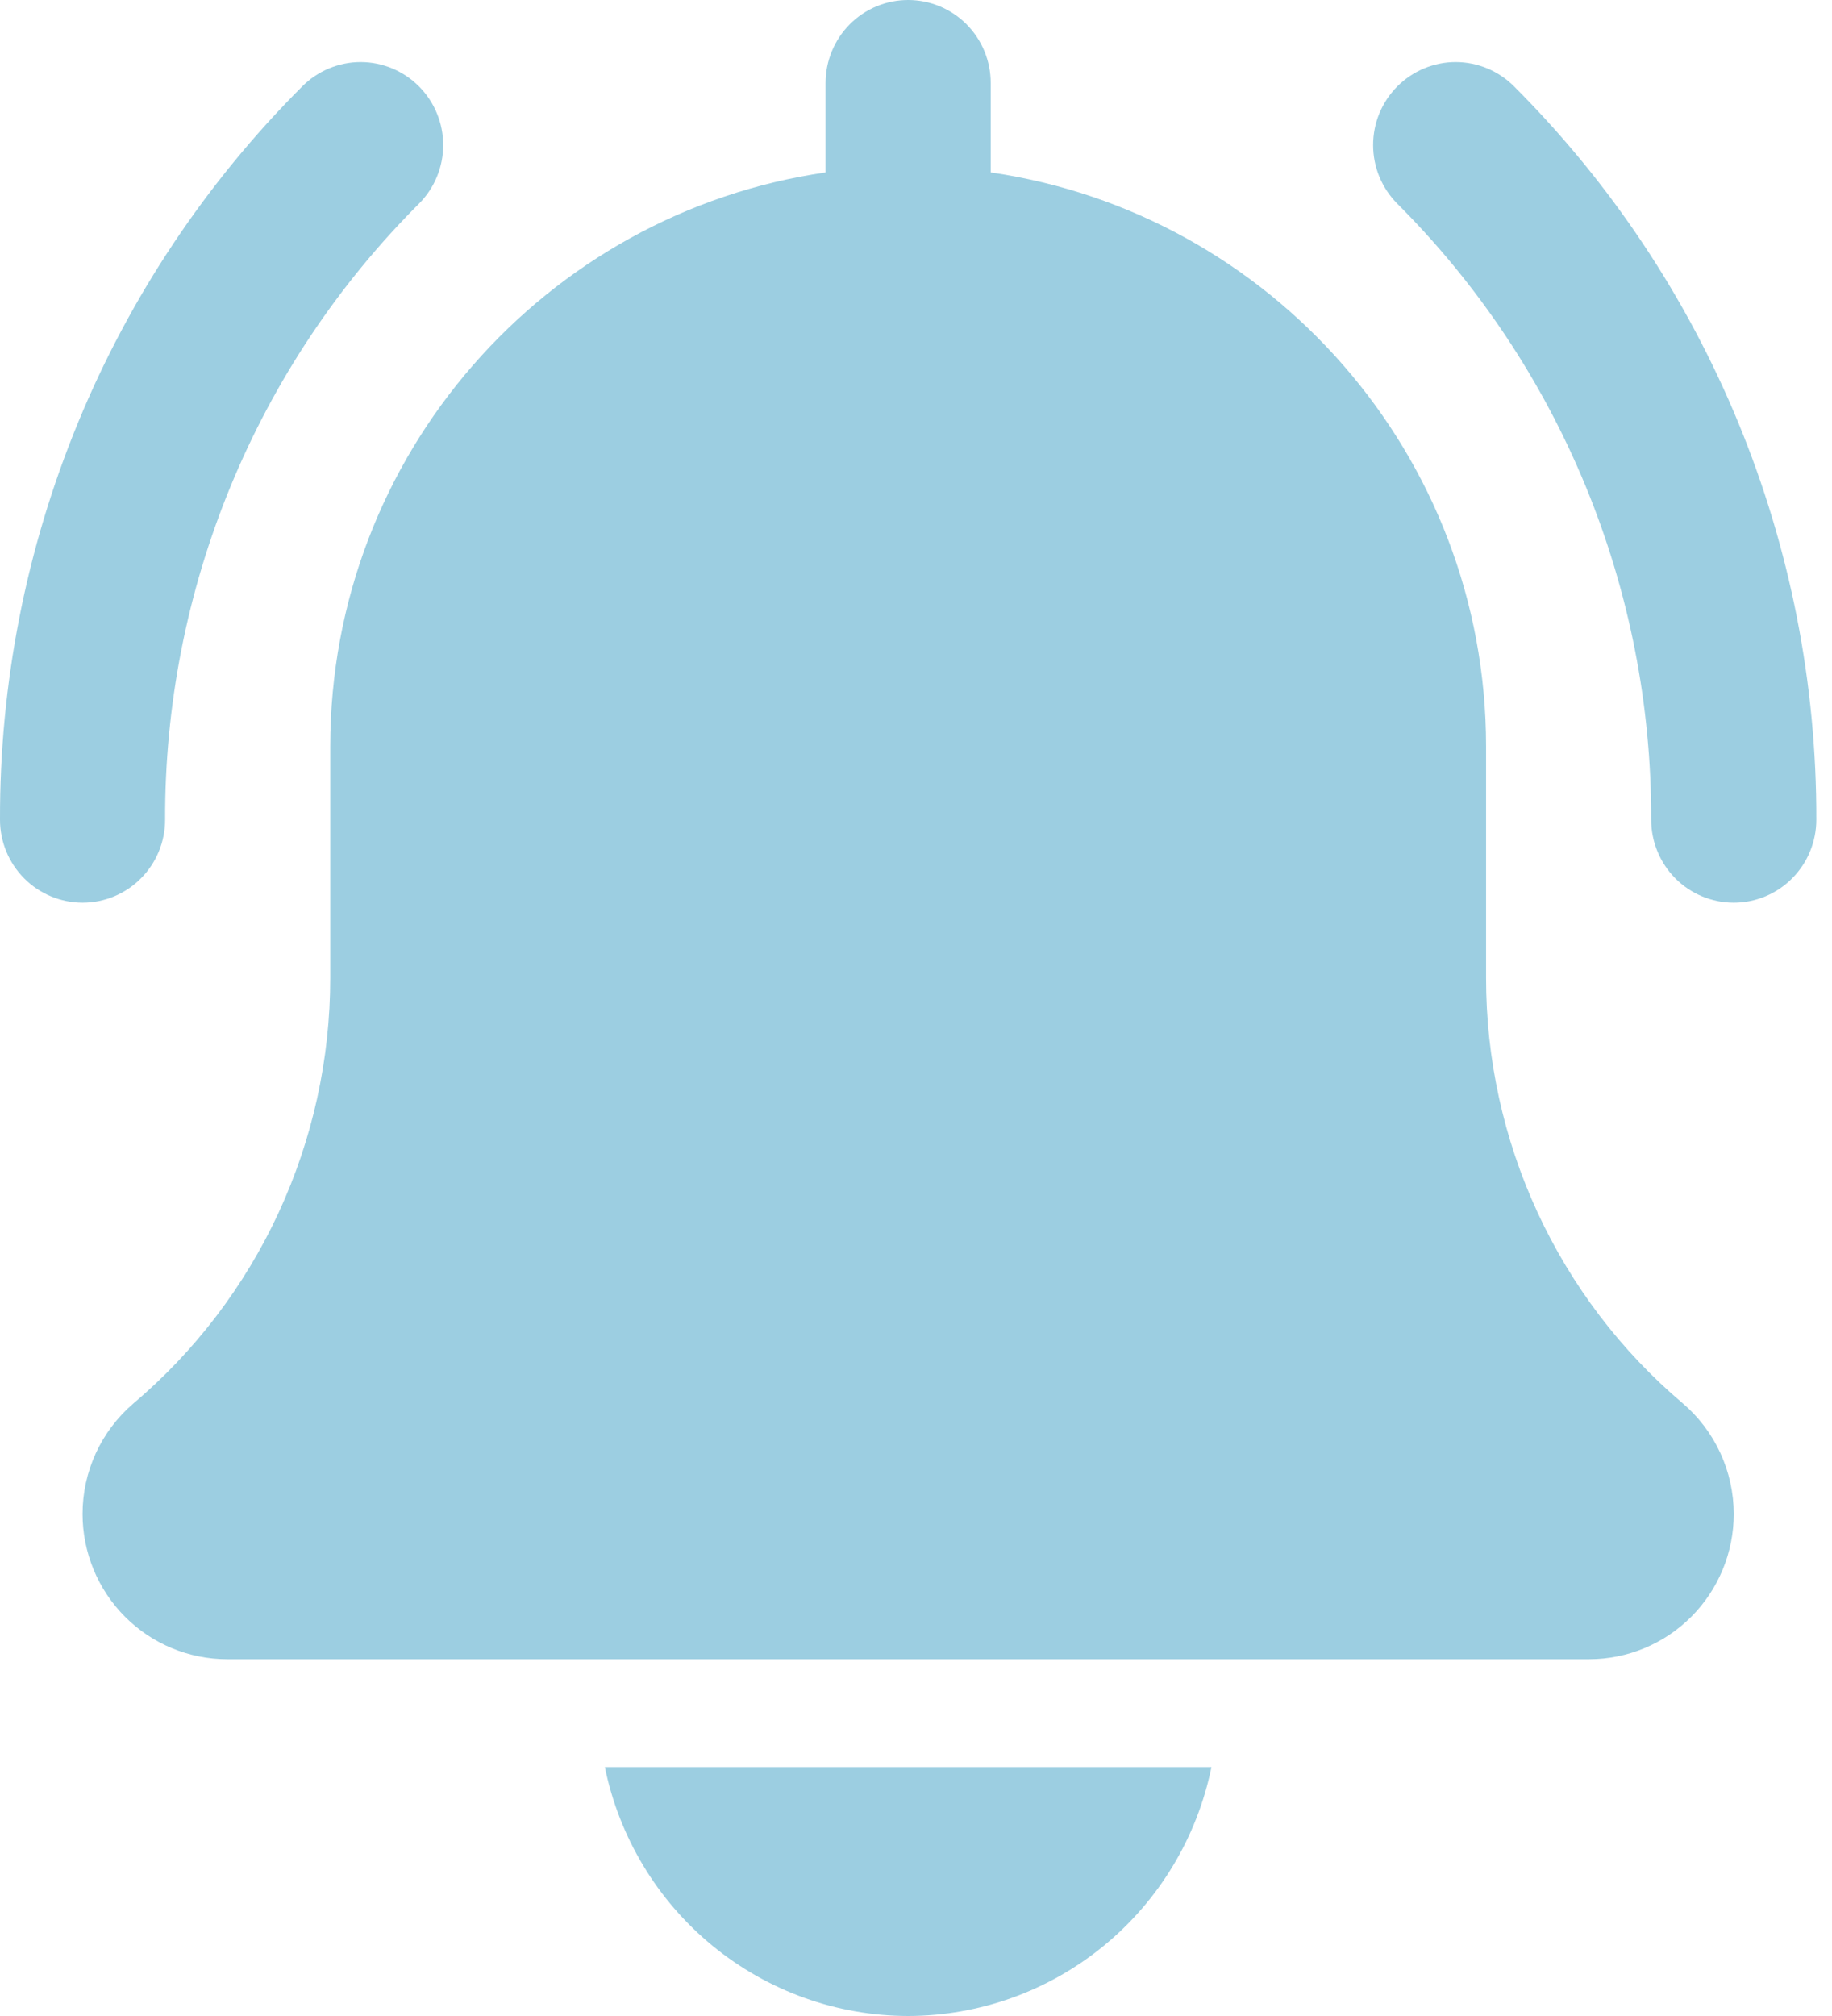 <svg xmlns="http://www.w3.org/2000/svg" width="50" height="55" viewBox="0 0 50 55" fill="none"><path d="M47.319 24.628C46.721 24.628 46.148 24.389 45.725 23.965C45.303 23.54 45.065 22.964 45.065 22.364C45.074 19.241 44.465 16.148 43.276 13.263C42.087 10.378 40.34 7.759 38.136 5.557C37.927 5.347 37.761 5.098 37.647 4.823C37.534 4.549 37.476 4.254 37.476 3.957C37.476 3.66 37.534 3.365 37.647 3.091C37.761 2.816 37.927 2.567 38.136 2.357C38.345 2.147 38.594 1.98 38.867 1.866C39.14 1.752 39.433 1.693 39.729 1.693C40.025 1.693 40.318 1.752 40.592 1.866C40.865 1.98 41.114 2.147 41.323 2.357C43.946 4.978 46.026 8.096 47.442 11.53C48.858 14.964 49.582 18.647 49.572 22.364C49.572 22.964 49.334 23.54 48.912 23.964C48.489 24.389 47.916 24.628 47.319 24.628Z" fill="#9CCEE1"></path><path d="M2.253 24.628C1.656 24.627 1.083 24.389 0.66 23.964C0.238 23.54 0 22.964 0 22.364C-0.01 18.647 0.714 14.964 2.13 11.53C3.545 8.096 5.626 4.978 8.249 2.357C8.458 2.146 8.707 1.98 8.98 1.866C9.253 1.752 9.546 1.693 9.842 1.693C10.138 1.693 10.431 1.752 10.704 1.866C10.977 1.98 11.226 2.146 11.435 2.357C11.644 2.567 11.811 2.816 11.924 3.091C12.038 3.365 12.096 3.66 12.096 3.957C12.096 4.254 12.038 4.549 11.924 4.823C11.811 5.098 11.644 5.347 11.435 5.557C9.231 7.759 7.484 10.378 6.295 13.263C5.105 16.148 4.497 19.241 4.506 22.364C4.506 22.964 4.269 23.54 3.846 23.964C3.424 24.389 2.851 24.628 2.253 24.628Z" fill="#9CCEE1"></path><path d="M45.919 38.279C44.238 36.855 42.888 35.078 41.962 33.074C41.036 31.07 40.557 28.887 40.559 26.678V20.368C40.559 12.401 34.668 5.808 27.039 4.704V2.263C27.039 1.966 26.981 1.672 26.868 1.397C26.754 1.122 26.588 0.873 26.379 0.662C26.17 0.452 25.921 0.286 25.648 0.172C25.374 0.058 25.081 -0 24.785 2.48922e-07C24.489 -0 24.196 0.058 23.923 0.172C23.65 0.286 23.401 0.452 23.192 0.663C22.983 0.873 22.817 1.122 22.704 1.397C22.59 1.672 22.532 1.966 22.532 2.263V4.704C14.901 5.808 9.013 12.401 9.013 20.368V26.678C9.014 28.891 8.532 31.078 7.603 33.086C6.674 35.093 5.318 36.872 3.632 38.297C3.2 38.669 2.852 39.13 2.614 39.649C2.376 40.168 2.253 40.733 2.253 41.305C2.254 42.355 2.67 43.362 3.409 44.105C4.148 44.847 5.15 45.265 6.196 45.266H43.375C44.42 45.265 45.423 44.848 46.162 44.105C46.902 43.362 47.318 42.355 47.319 41.305C47.318 40.729 47.193 40.16 46.951 39.637C46.709 39.115 46.357 38.651 45.919 38.279Z" fill="#9CCEE1"></path><path d="M24.785 55C26.732 54.997 28.619 54.32 30.127 53.083C31.635 51.846 32.672 50.125 33.064 48.209H16.508C16.9 50.124 17.937 51.846 19.445 53.083C20.953 54.32 22.839 54.997 24.785 55Z" fill="#9CCEE1"></path></svg>